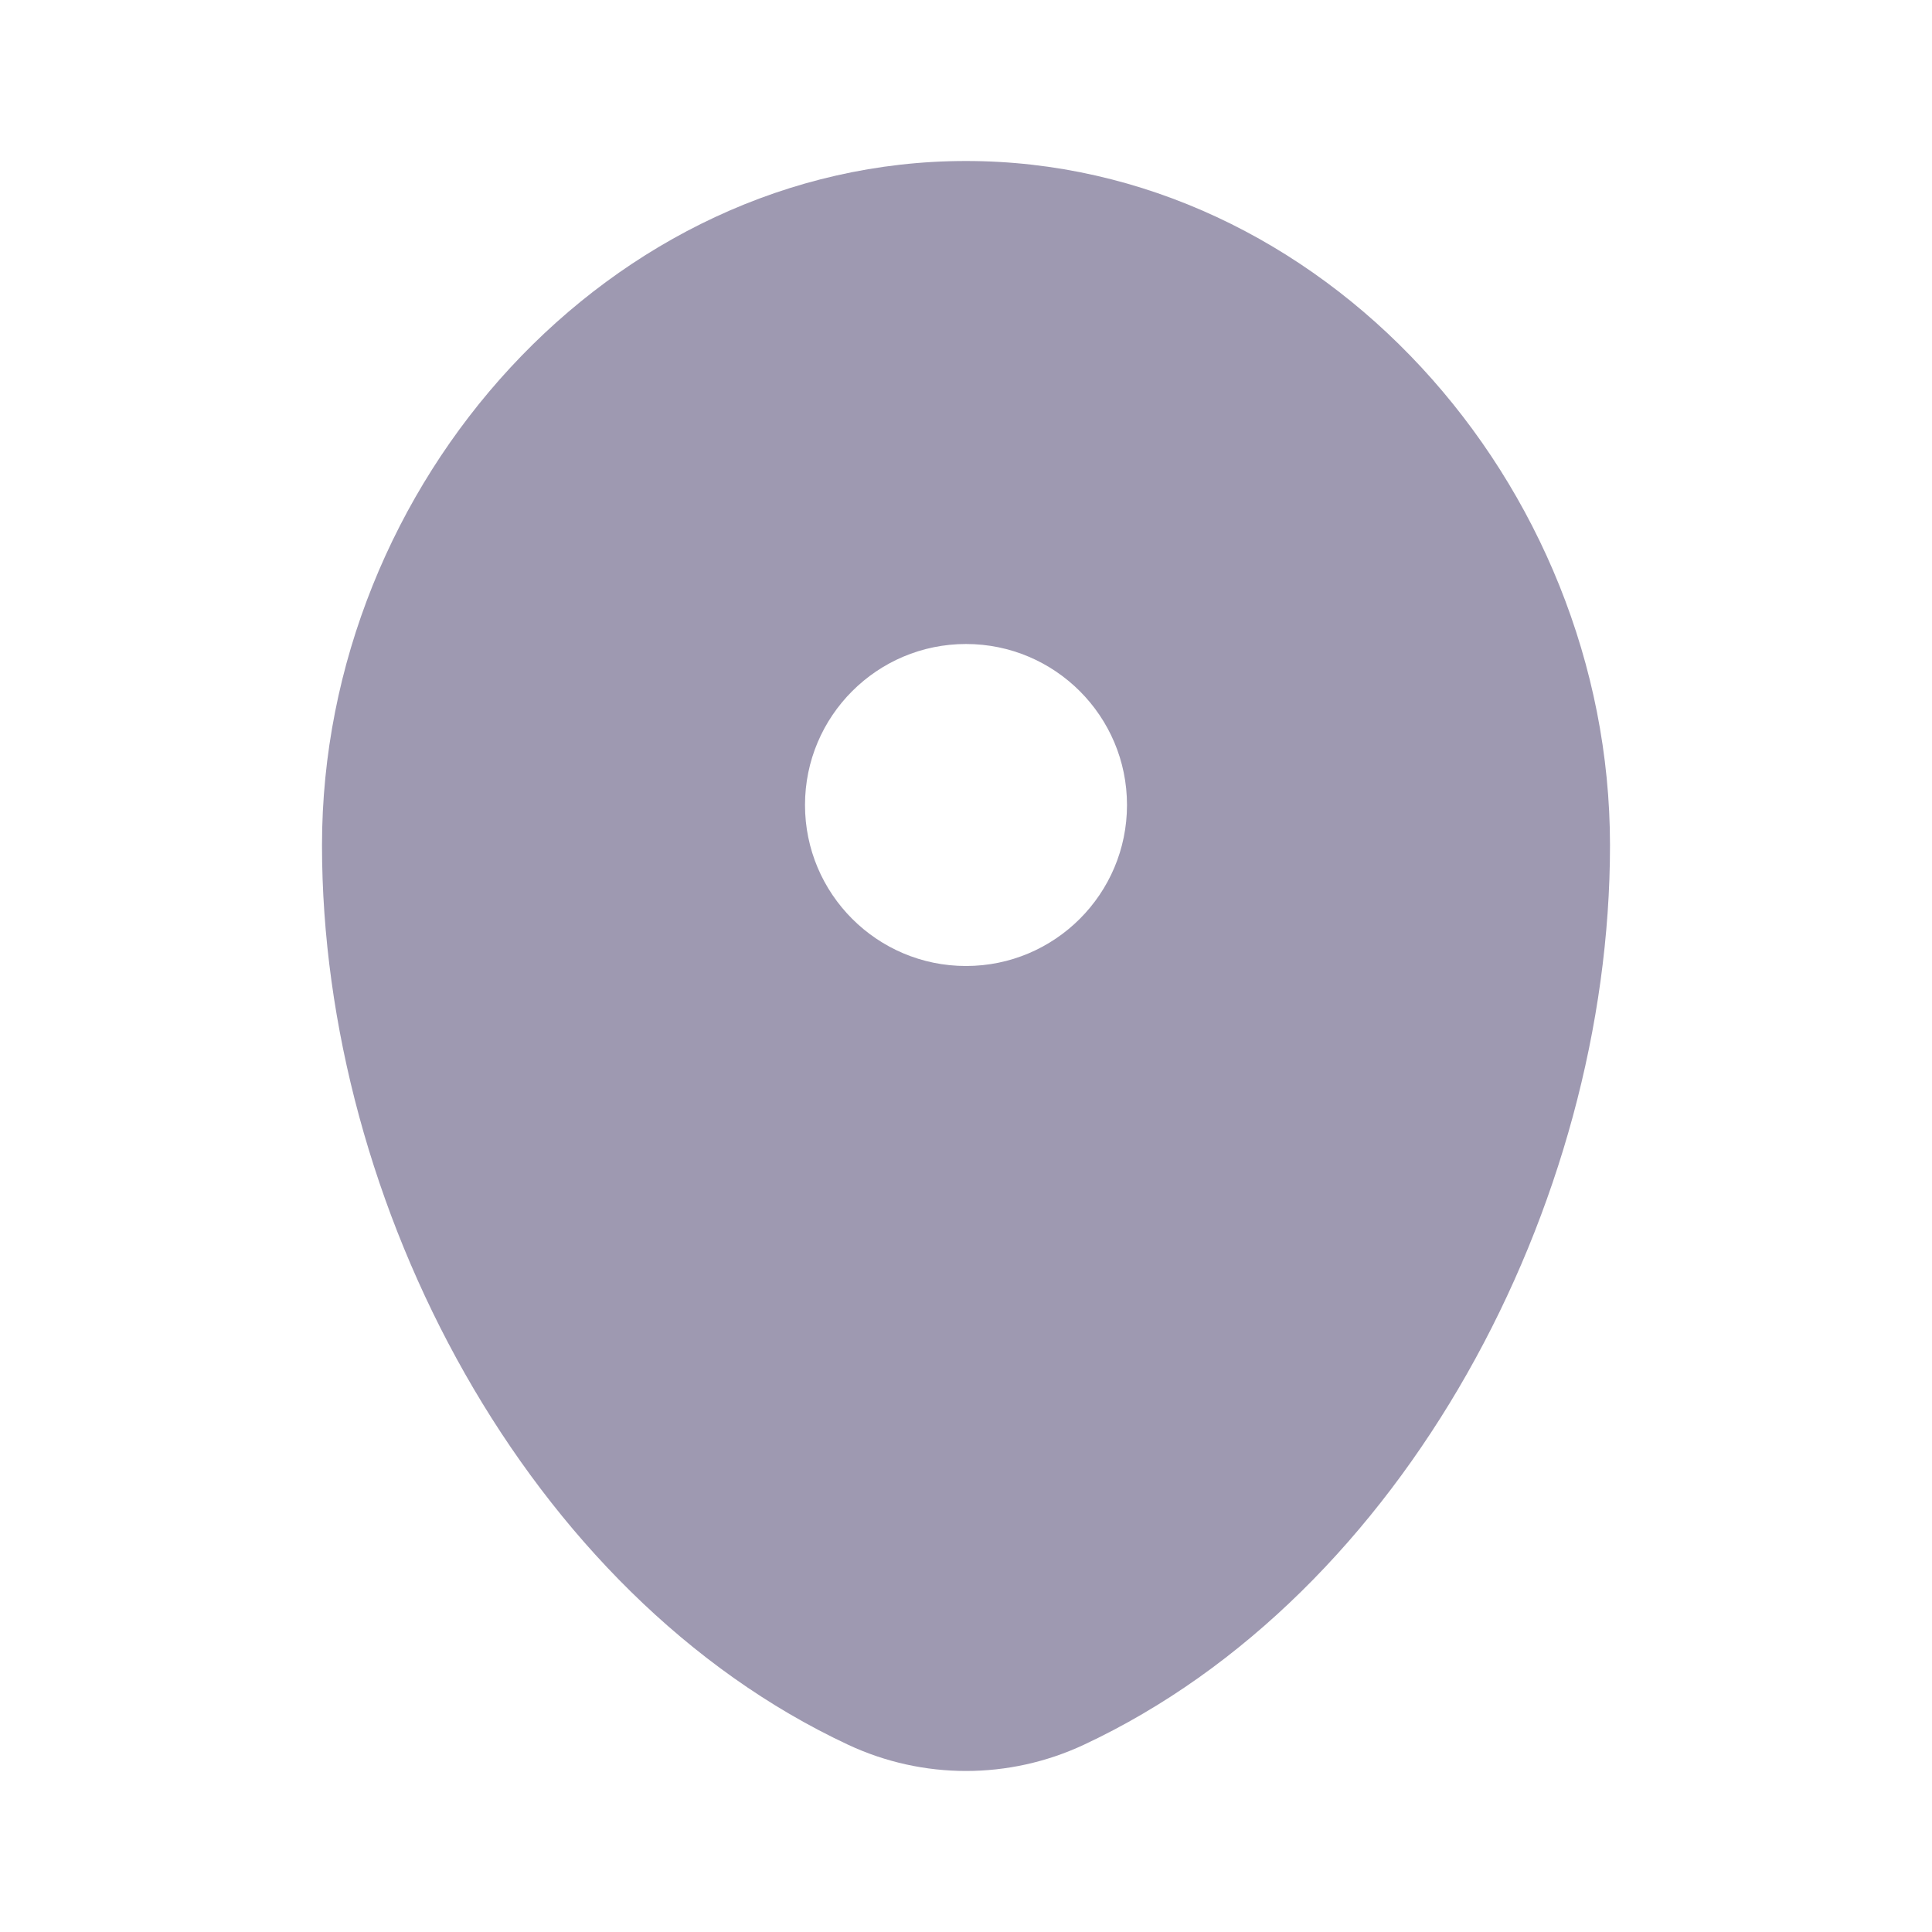 <?xml version="1.0" encoding="UTF-8"?> <svg xmlns="http://www.w3.org/2000/svg" width="18" height="18" viewBox="0 0 18 18" fill="none"><path fill-rule="evenodd" clip-rule="evenodd" d="M9 1.5C5.686 1.5 3 4.502 3 7.875C3 11.222 4.915 14.859 7.903 16.256C8.599 16.581 9.401 16.581 10.097 16.256C13.085 14.859 15 11.222 15 7.875C15 4.502 12.314 1.5 9 1.5ZM9 9C9.828 9 10.5 8.328 10.5 7.5C10.5 6.672 9.828 6 9 6C8.172 6 7.5 6.672 7.5 7.5C7.5 8.328 8.172 9 9 9Z" fill="#9E99B1"></path></svg> 